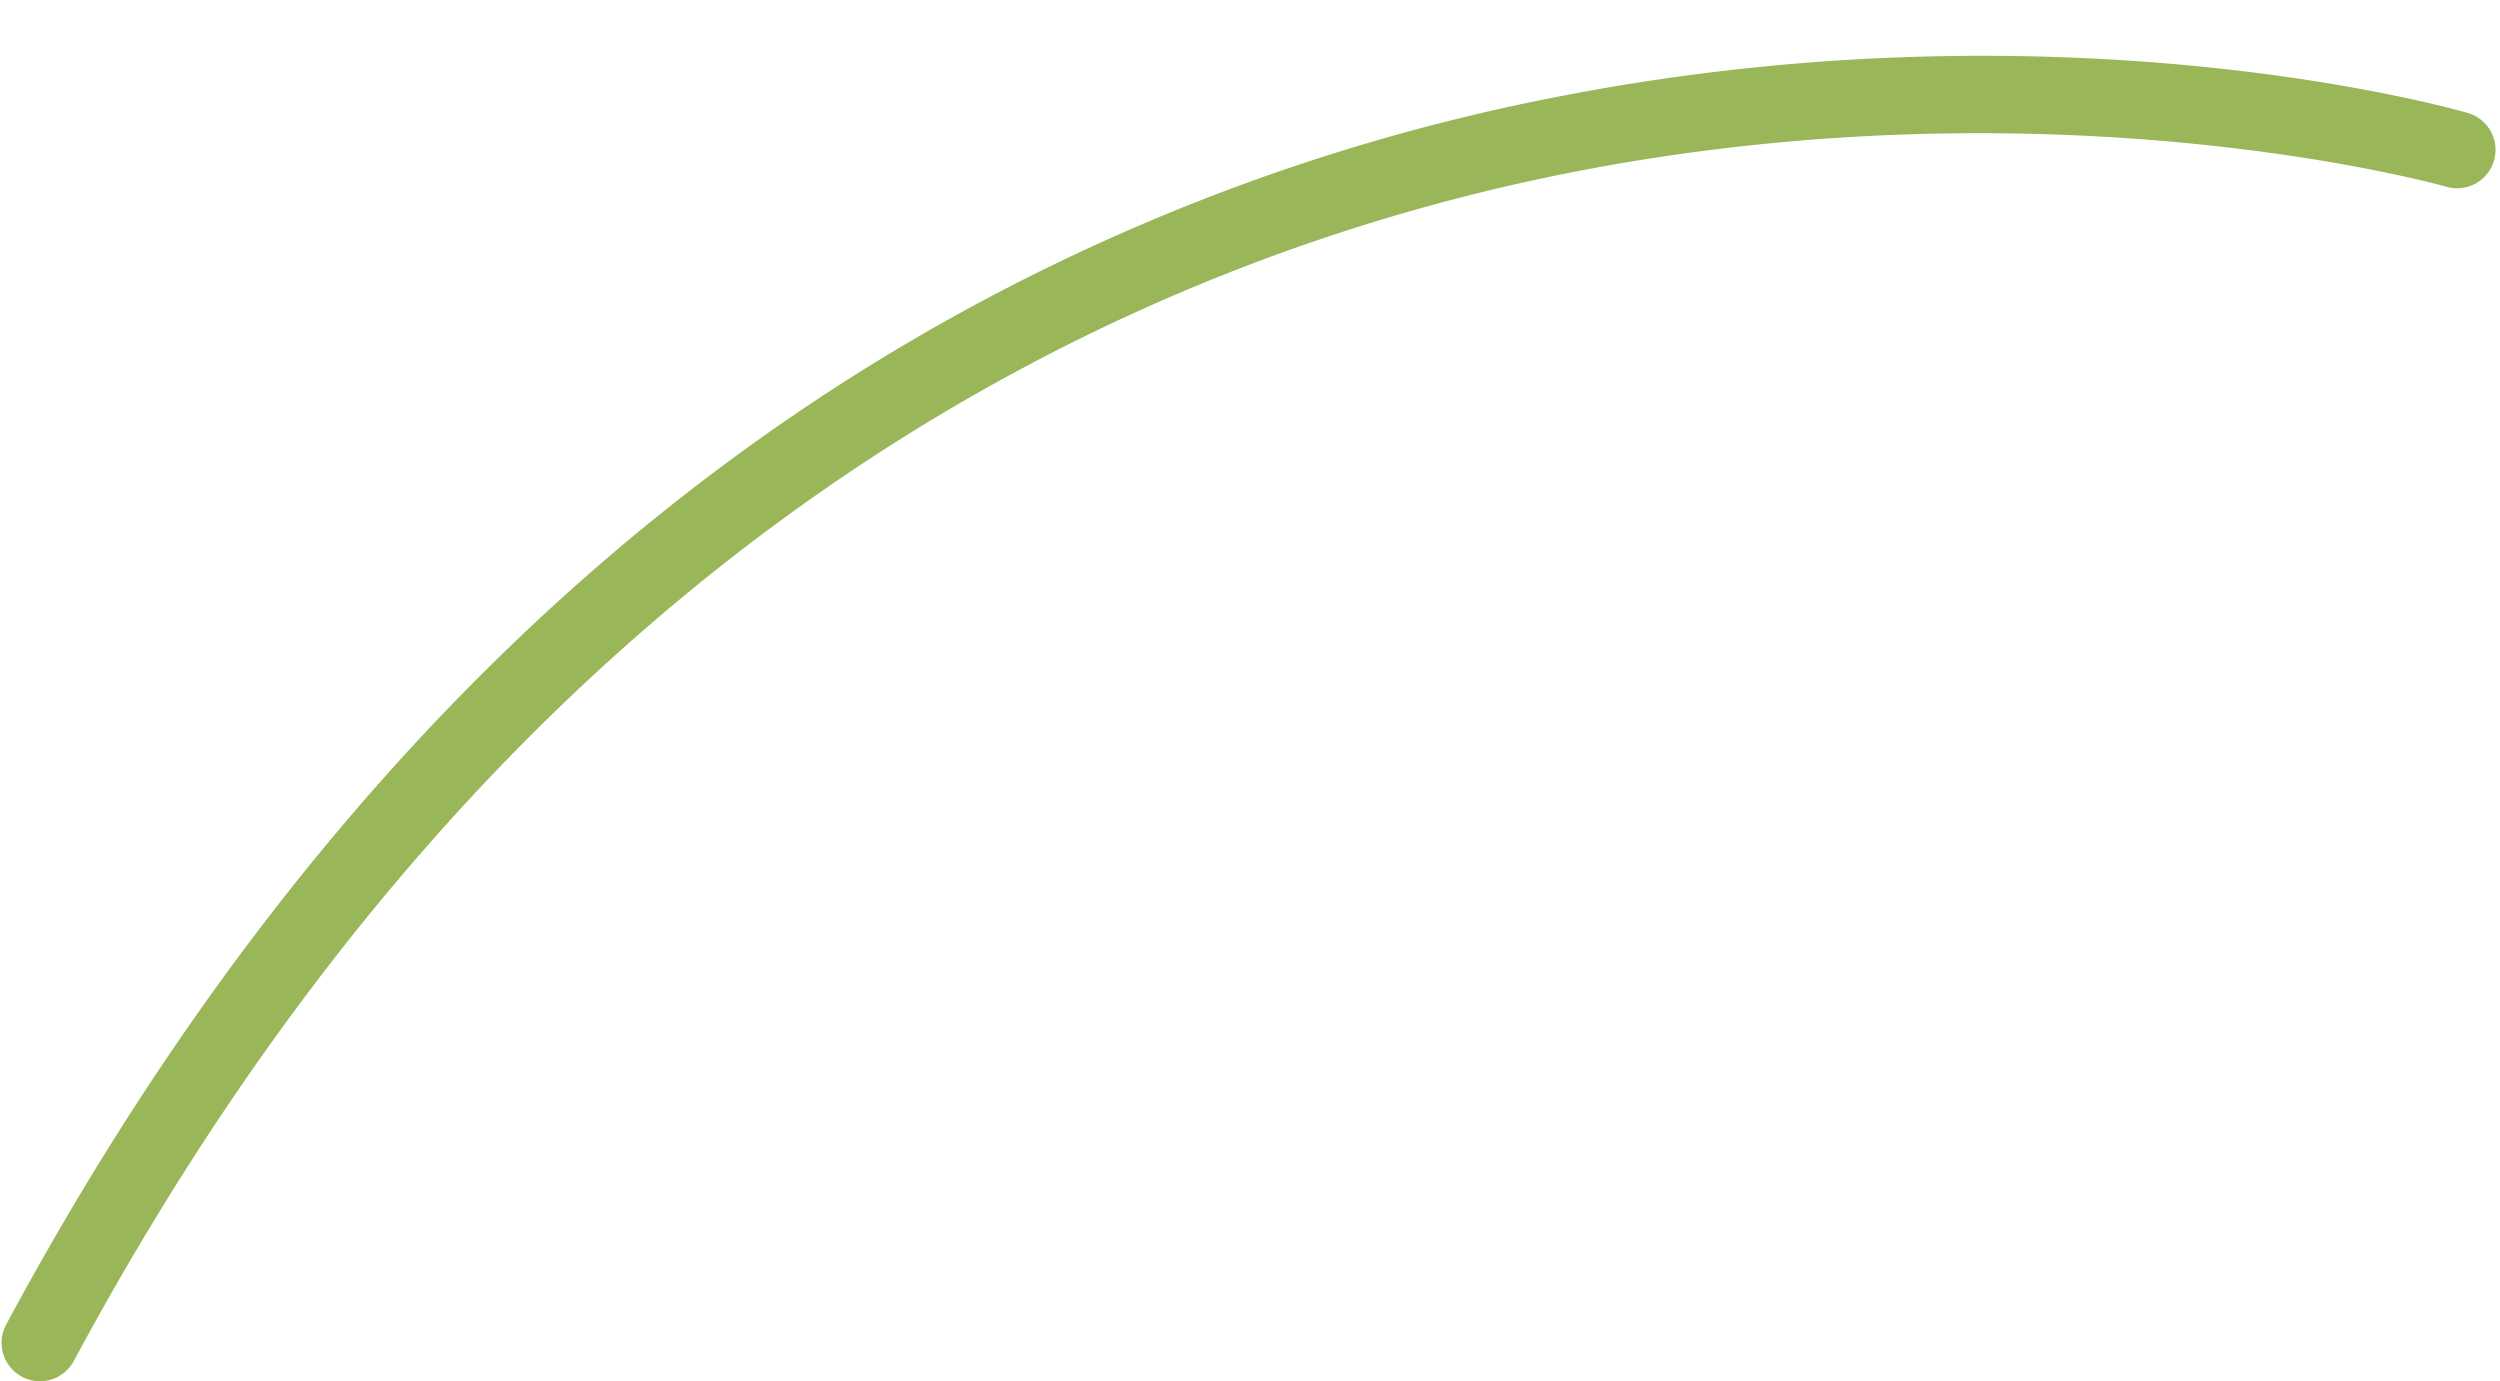 <?xml version="1.0" encoding="UTF-8" standalone="no"?><svg xmlns="http://www.w3.org/2000/svg" xmlns:xlink="http://www.w3.org/1999/xlink" fill="#99b659" height="269.7" preserveAspectRatio="xMidYMid meet" version="1" viewBox="-0.3 -10.9 488.2 269.7" width="488.2" zoomAndPan="magnify"><g data-name="Layer 2"><g data-name="Layer 1" id="change1_1"><path d="M7.49,258.83A7.51,7.51,0,0,1,.9,247.77c39.78-74,89.78-132.56,148.6-174A400.14,400.14,0,0,1,306.61,7.47c97.14-18.36,171.85,2.78,175,3.69a7.5,7.5,0,0,1-4.18,14.41c-1-.29-75.08-21.08-168.67-3.23C222.51,38.78,101.4,92.48,14.11,254.88A7.52,7.52,0,0,1,7.49,258.83Z"/></g></g></svg>